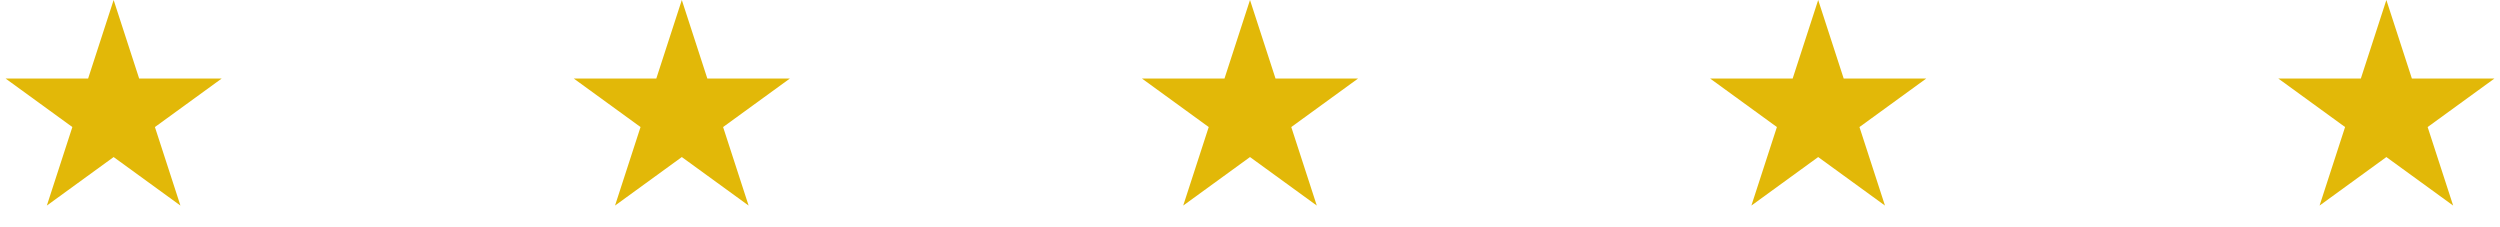 <svg xmlns="http://www.w3.org/2000/svg" width="88" height="8" viewBox="0 0 88 8" fill="none"><path d="M4 0L4.898 2.764H7.804L5.453 4.472L6.351 7.236L4 5.528L1.649 7.236L2.547 4.472L0.196 2.764H3.102L4 0Z" fill="#E2B808"></path><path d="M24 0L24.898 2.764H27.804L25.453 4.472L26.351 7.236L24 5.528L21.649 7.236L22.547 4.472L20.196 2.764H23.102L24 0Z" fill="#E2B808"></path><path d="M44 0L44.898 2.764H47.804L45.453 4.472L46.351 7.236L44 5.528L41.649 7.236L42.547 4.472L40.196 2.764H43.102L44 0Z" fill="#E2B808"></path><path d="M64 0L64.898 2.764H67.804L65.453 4.472L66.351 7.236L64 5.528L61.649 7.236L62.547 4.472L60.196 2.764H63.102L64 0Z" fill="#E2B808"></path><path d="M84 0L84.898 2.764H87.804L85.453 4.472L86.351 7.236L84 5.528L81.649 7.236L82.547 4.472L80.196 2.764H83.102L84 0Z" fill="#E2B808"></path></svg>